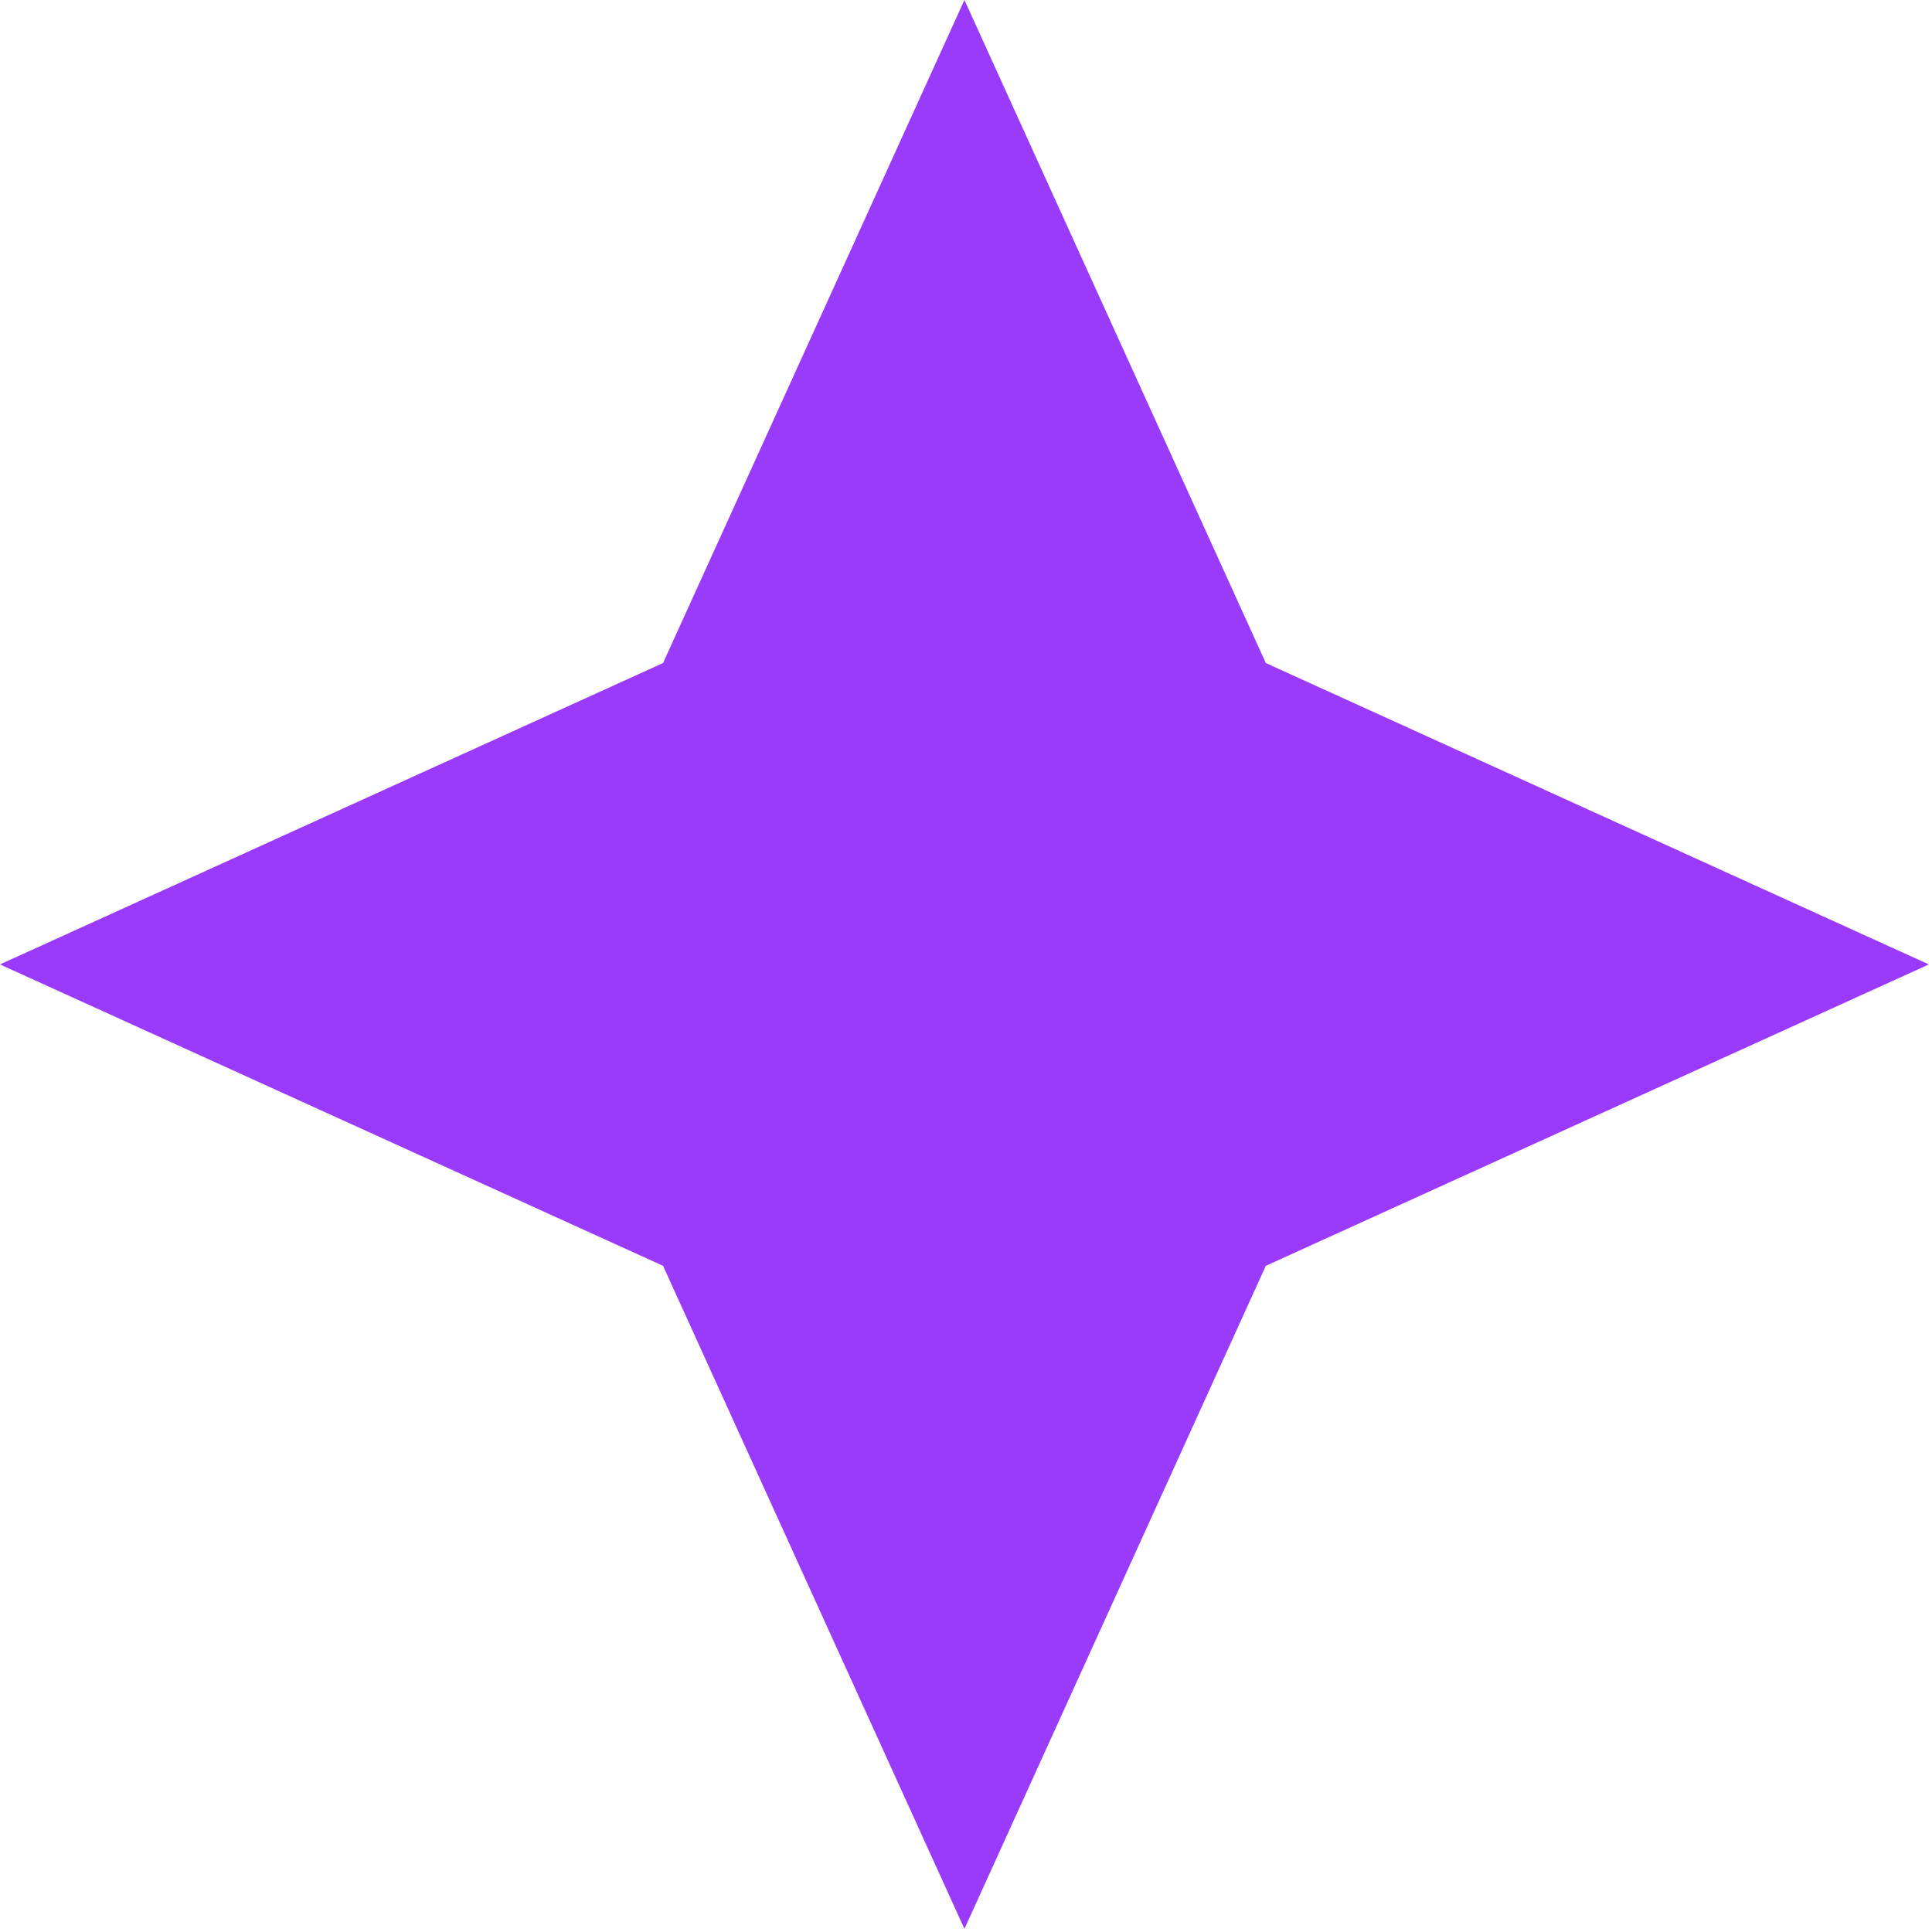 <?xml version="1.0" encoding="UTF-8" standalone="no"?>
<!DOCTYPE svg PUBLIC "-//W3C//DTD SVG 1.1//EN" "http://www.w3.org/Graphics/SVG/1.1/DTD/svg11.dtd">
<svg width="100%" height="100%" viewBox="0 0 281 281" version="1.1" xmlns="http://www.w3.org/2000/svg" xmlns:xlink="http://www.w3.org/1999/xlink" xml:space="preserve" xmlns:serif="http://www.serif.com/" style="fill-rule:evenodd;clip-rule:evenodd;stroke-linejoin:round;stroke-miterlimit:2;">
    <g transform="matrix(1,0,0,1,-728.204,-882.434)">
        <g transform="matrix(17.534,0,0,17.534,710.67,812.297)">
            <path d="M11.5,9.5L9,4L6.5,9.5L1,12L6.5,14.5L9,20L11.5,14.5L17,12L11.5,9.5Z" style="fill:rgb(154,58,250);fill-rule:nonzero;"/>
        </g>
    </g>
</svg>
